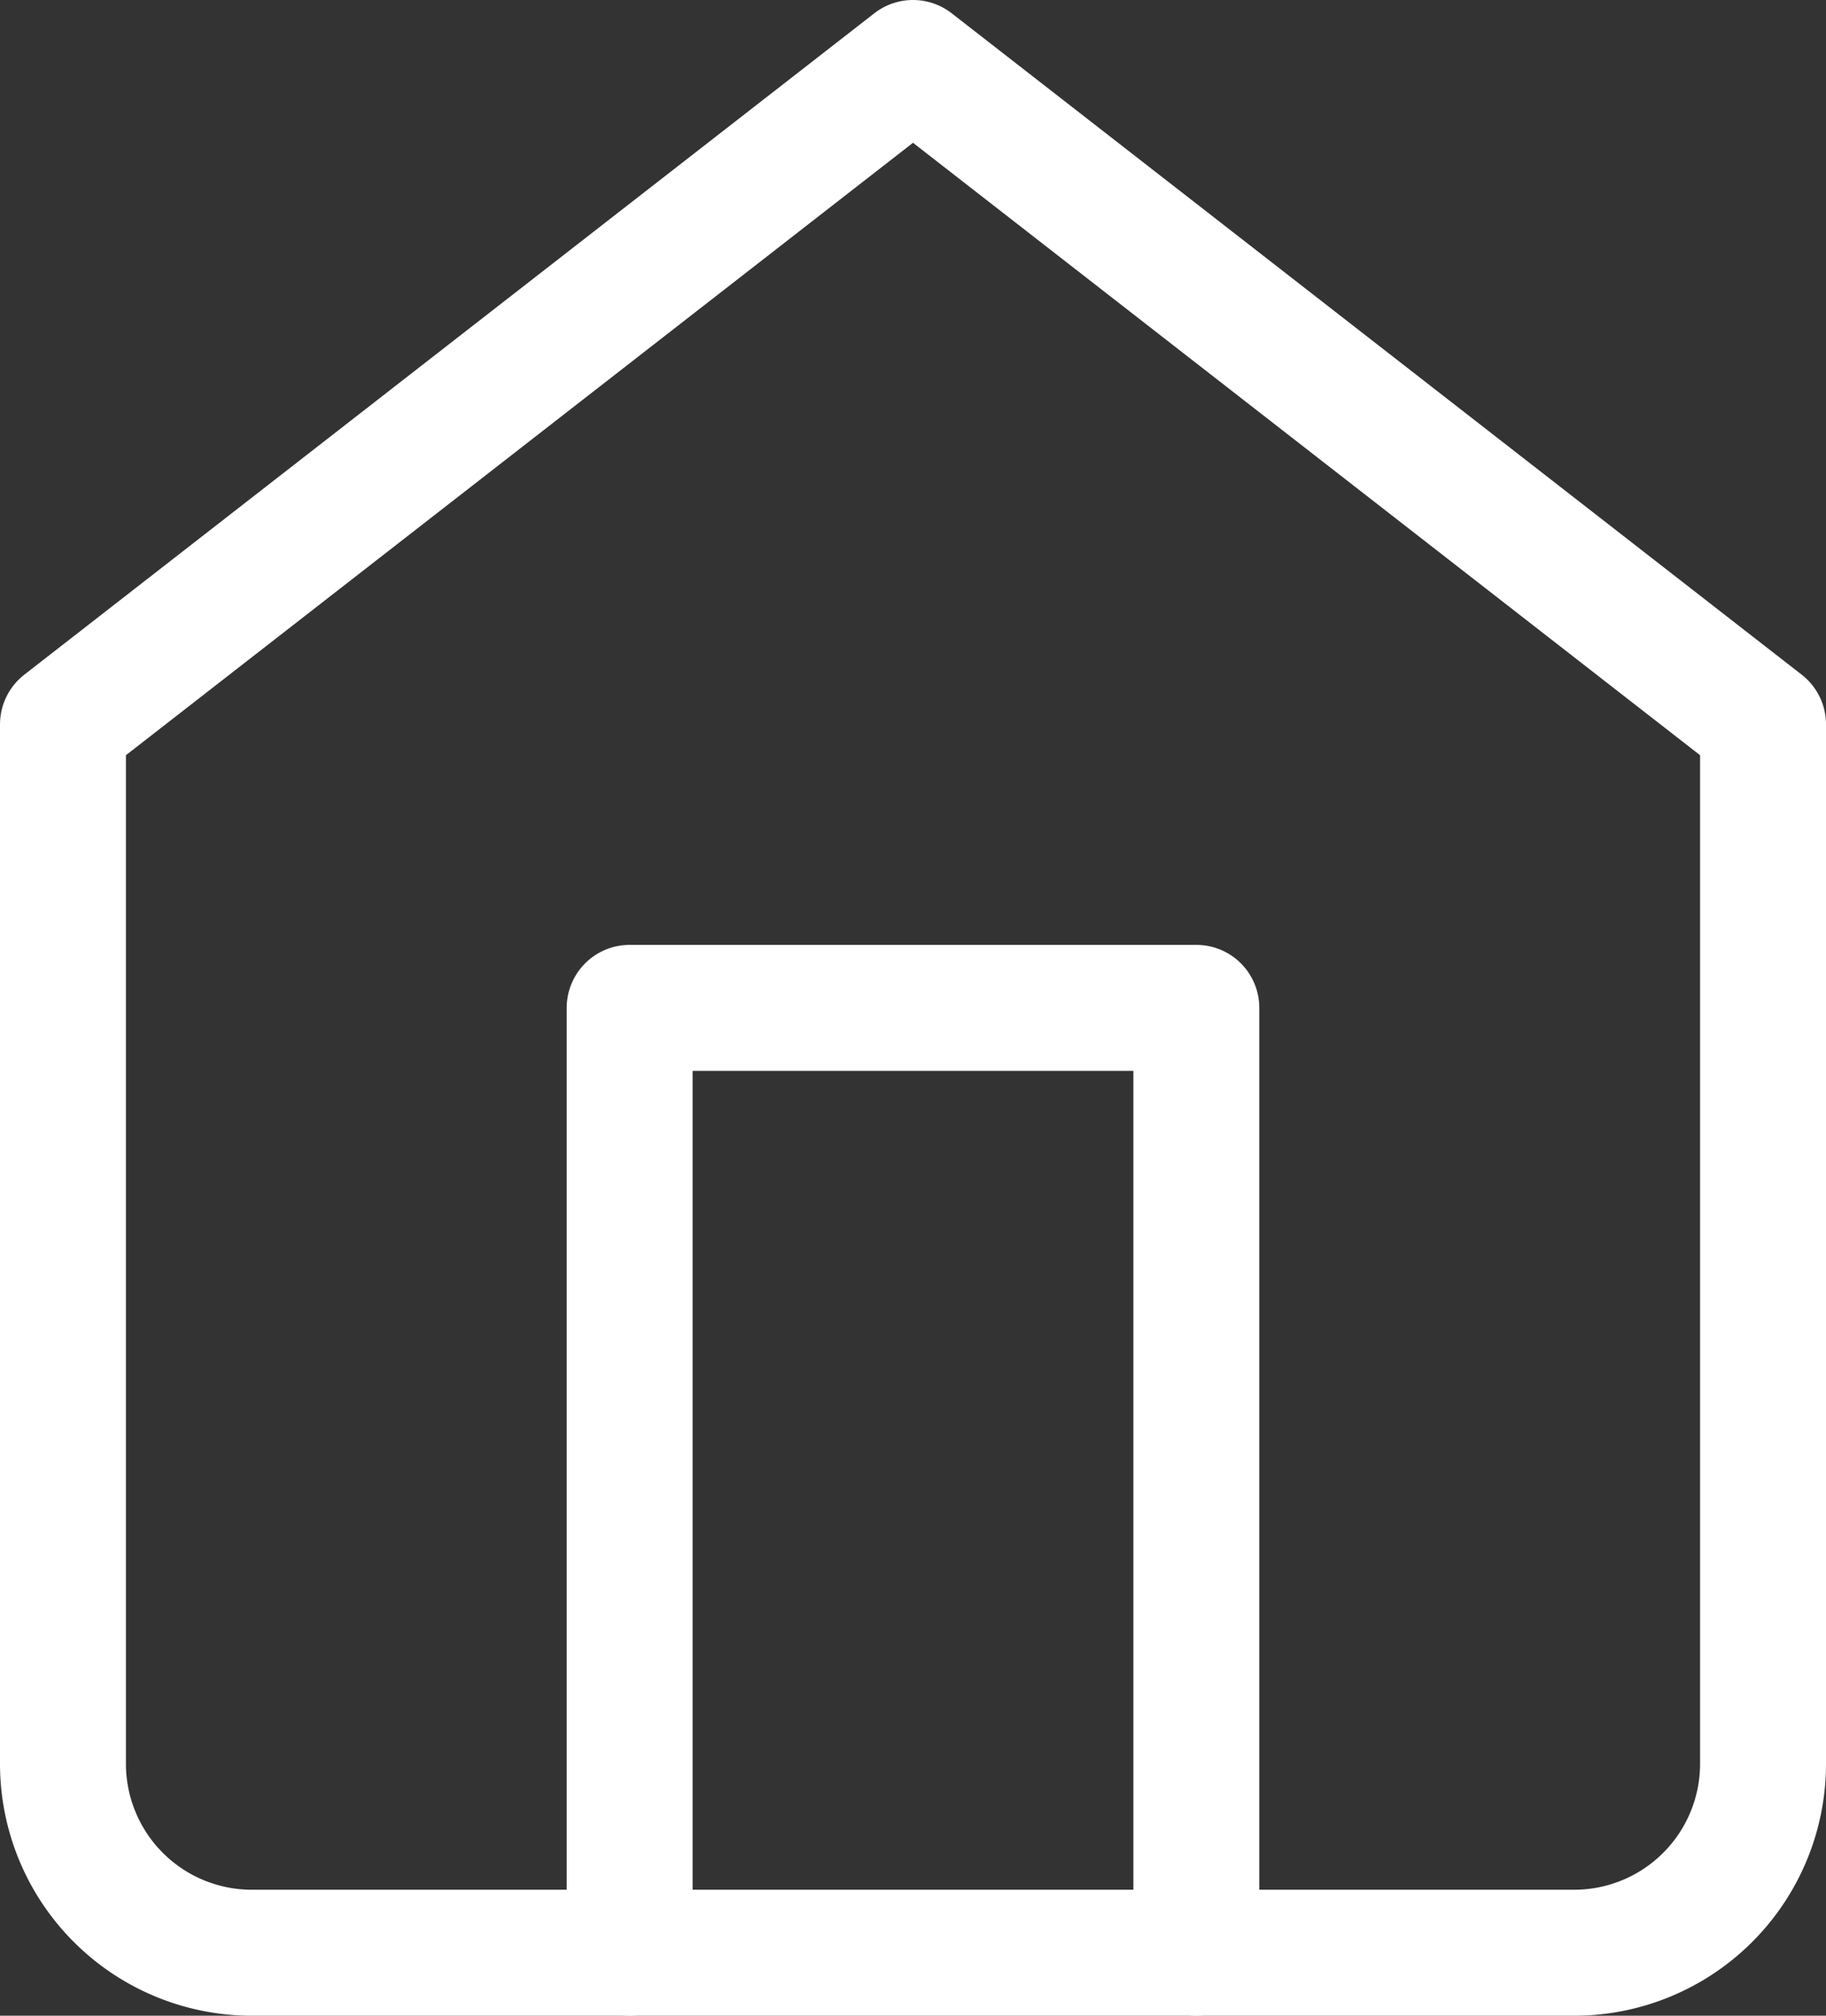 <svg xmlns="http://www.w3.org/2000/svg" width="29" height="32" viewBox="0 0 29 32">
  <rect x="0" y="0" width="29" height="32" fill="#333333" stroke="none"/>
  <g id="Icon_feather-home" data-name="Icon feather-home" transform="translate(-3.5 -2)">
    <path id="Path_1550" data-name="Path 1550" d="M4.5,13.5,18,3,31.5,13.5V30a3,3,0,0,1-3,3H7.5a3,3,0,0,1-3-3Z" fill="none" stroke="#fff" stroke-linecap="round" stroke-linejoin="round" stroke-width="2"/>
    <path id="Path_1551" data-name="Path 1551" d="M13.5,33V18h9V33" fill="none" stroke="#fff" stroke-linecap="round" stroke-linejoin="round" stroke-width="2"/>
  </g>
</svg>
